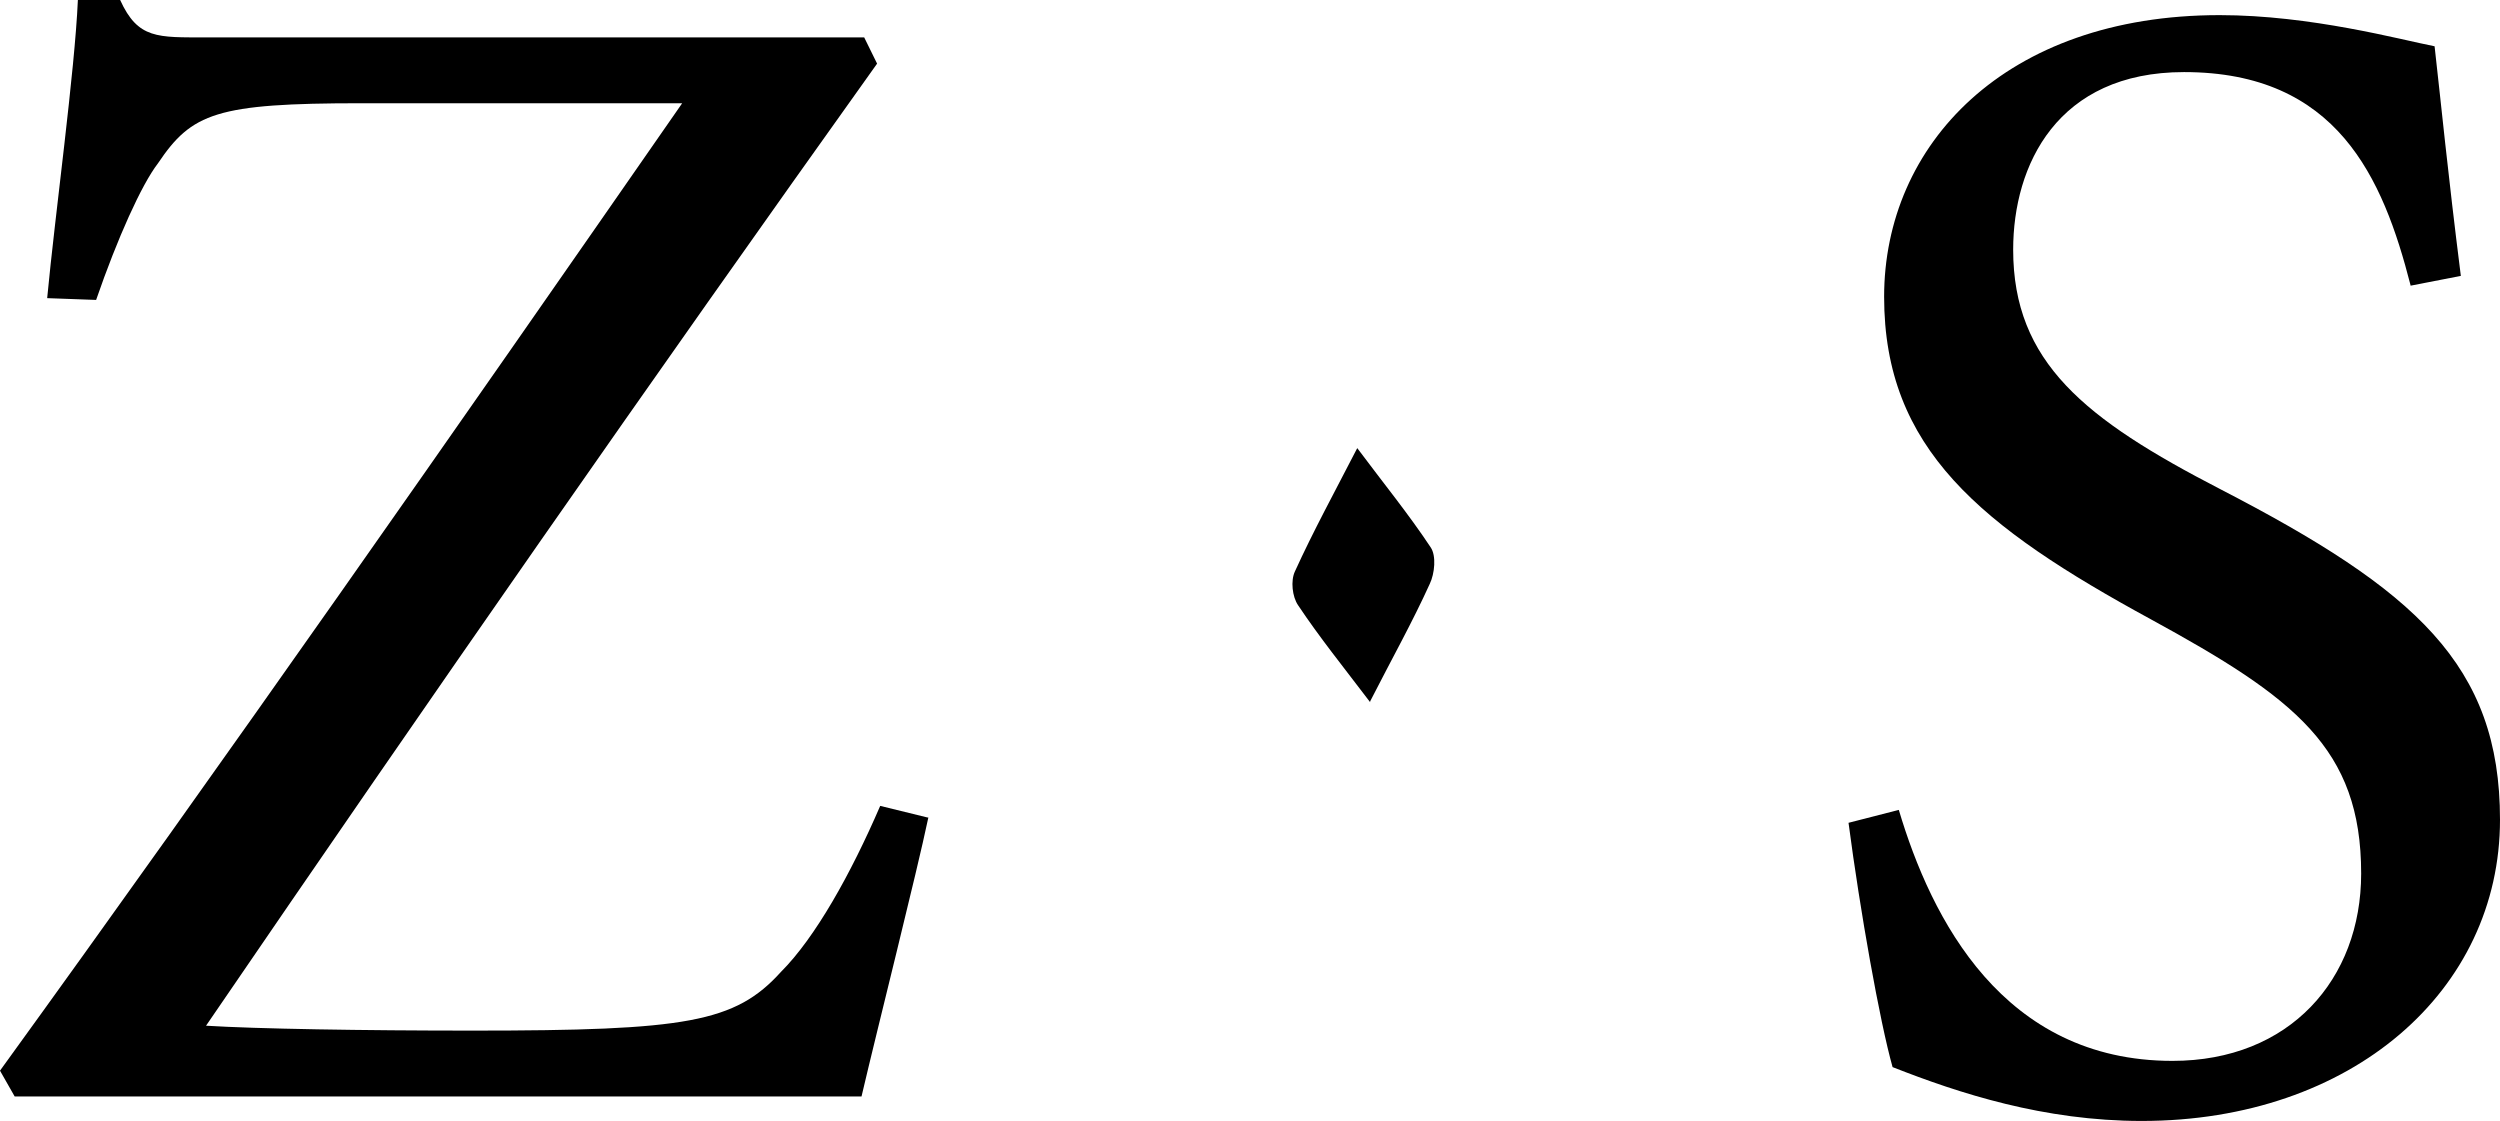 <svg xmlns="http://www.w3.org/2000/svg" id="Capa_1" viewBox="0 0 56.18 25.19"><path d="m20.86,18.38c-.26,1.24-1.13,4.68-1.5,6.26H.33l-.33-.58C5.09,17.03,10.17,9.75,15.33,2.32h-7.21c-3.26,0-3.81.22-4.57,1.35-.37.48-.91,1.68-1.39,3.07l-1.1-.04c.18-1.9.62-5.09.69-6.7h.95c.4.88.84.84,1.94.84h14.78l.29.59c-5.09,7.13-10.03,14.23-15.08,21.62,1.13.07,3.51.11,6,.11,4.79,0,5.89-.18,6.92-1.32.77-.77,1.57-2.2,2.23-3.73l1.06.26h.02Z"></path><path d="m54.17,6.41c-.62-2.42-1.65-4.79-5.09-4.79-2.85,0-3.84,2.09-3.84,3.99,0,2.53,1.61,3.81,4.65,5.38,4.39,2.27,6.29,3.95,6.29,7.43,0,3.84-3.33,6.77-8.05,6.77-2.2,0-4.1-.62-5.6-1.21-.29-1.03-.73-3.51-.99-5.49l1.13-.29c.73,2.45,2.34,5.64,6.15,5.64,2.63,0,4.24-1.83,4.24-4.21,0-2.82-1.5-3.95-4.72-5.71-3.84-2.09-6-3.84-6-7.25S45.05.34,49.88.34c2.05,0,4.06.55,4.83.7.15,1.32.29,2.78.59,5.16l-1.13.22h0Z"></path><path d="m30.79,15.78c-.6-.79-1.14-1.46-1.62-2.18-.13-.19-.17-.55-.07-.76.41-.9.89-1.78,1.4-2.77.59.79,1.16,1.49,1.65,2.23.13.19.09.59-.02.82-.39.86-.85,1.68-1.34,2.64v.02Z"></path></svg>